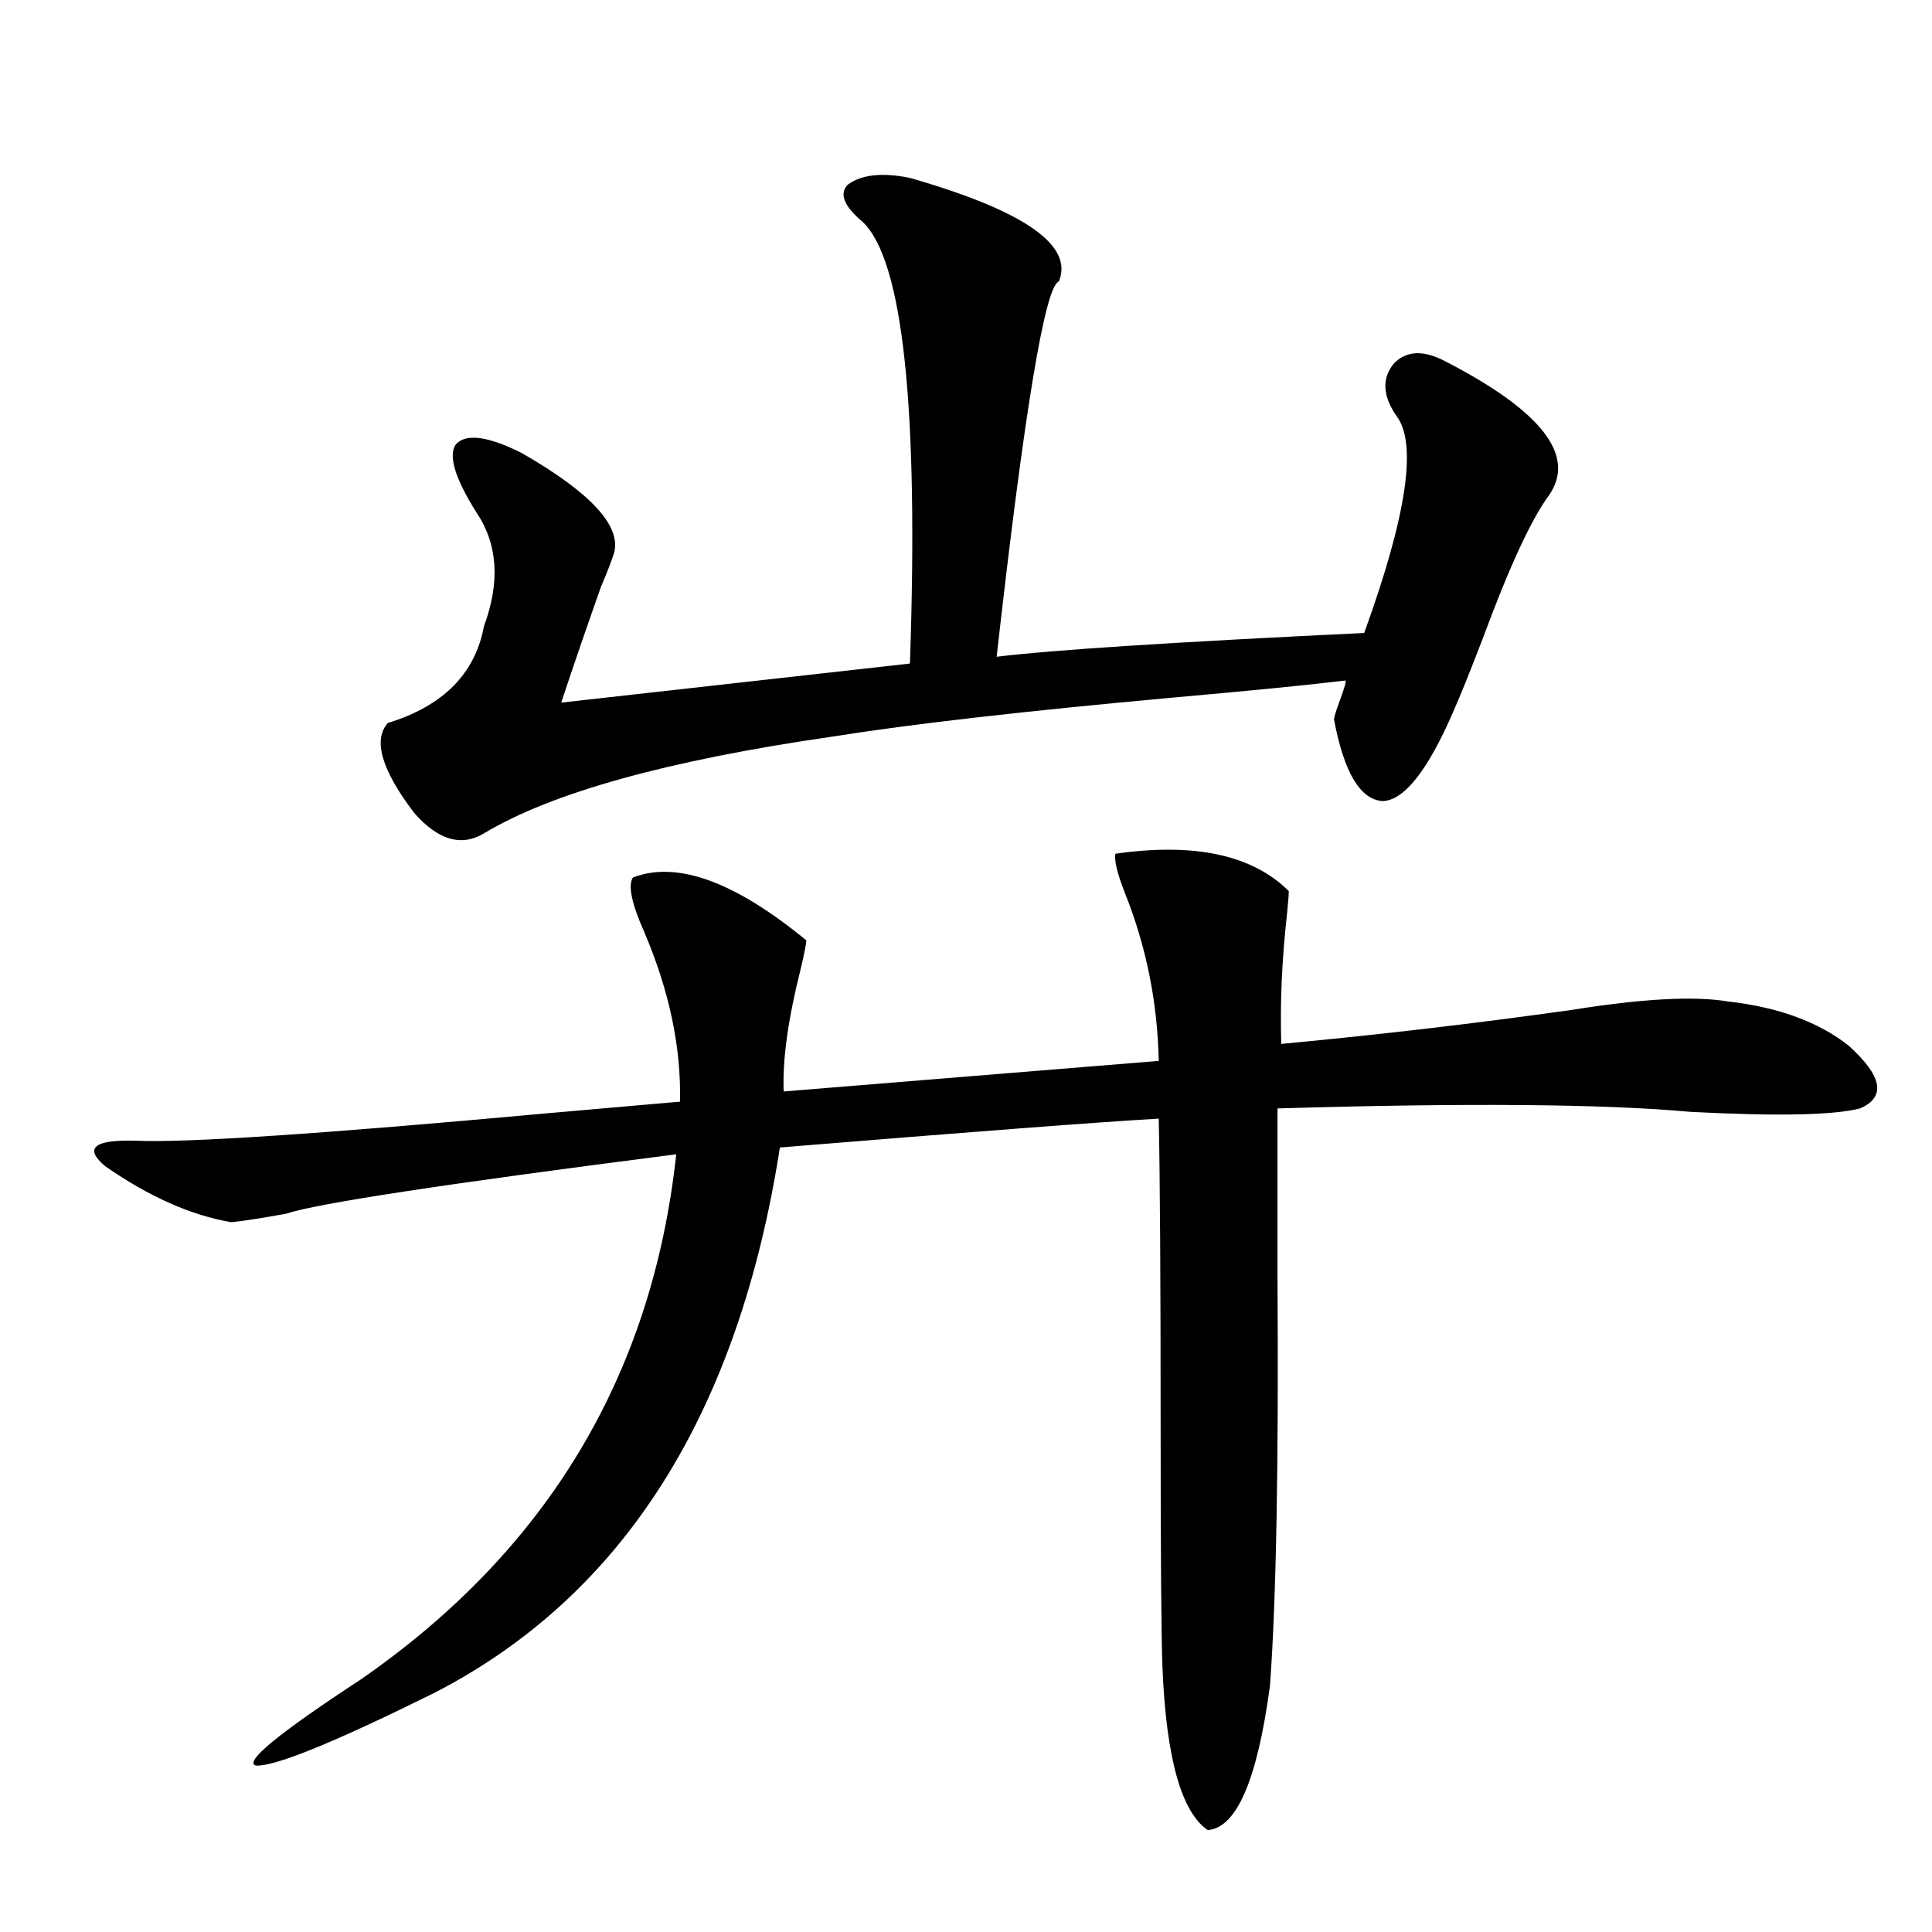 <?xml version="1.0" encoding="utf-8"?>
<!-- Generator: Adobe Illustrator 16.0.0, SVG Export Plug-In . SVG Version: 6.00 Build 0)  -->
<!DOCTYPE svg PUBLIC "-//W3C//DTD SVG 1.1//EN" "http://www.w3.org/Graphics/SVG/1.1/DTD/svg11.dtd">
<svg version="1.1" id="图层_1" xmlns="http://www.w3.org/2000/svg" xmlns:xlink="http://www.w3.org/1999/xlink" x="0px" y="0px"
	 width="1000px" height="1000px" viewBox="0 0 1000 1000" enable-background="new 0 0 1000 1000" xml:space="preserve">
<path d="M577.327,441.891c40.975-5.85,70.883,0.591,89.754,19.336c0,1.758-0.335,5.864-0.976,12.305
	c-2.606,23.442-3.582,45.703-2.927,66.797c50.075-4.683,100.15-10.547,150.24-17.578c36.417-5.85,63.413-7.32,80.974-4.395
	c26.006,2.939,46.828,10.547,62.438,22.852c17.561,15.82,19.512,26.669,5.854,32.52c-13.658,3.516-42.926,4.106-87.803,1.758
	c-44.877-4.092-116.095-4.683-213.653-1.758c0,21.684,0,50.688,0,87.012c0.641,97.27-0.655,167.871-3.902,211.816
	c-6.509,48.628-17.24,73.526-32.194,74.707c-13.658-9.379-21.463-37.216-23.414-83.496c-0.655-15.82-0.976-57.706-0.976-125.684
	c0-75.586-0.335-128.609-0.976-159.082c-30.578,1.758-95.942,6.743-196.093,14.941c-21.463,137.7-80.974,231.743-178.532,282.129
	c-52.041,25.777-82.925,38.37-92.681,37.793c-6.509-1.758,11.707-16.699,54.633-44.824
	c96.248-66.797,150.561-157.324,162.923-271.582c-119.021,15.244-186.337,25.488-201.946,30.762
	c-13.018,2.348-22.438,3.818-28.292,4.395c-20.822-3.516-42.605-13.184-65.364-29.004c-11.066-9.366-5.854-13.76,15.609-13.184
	c26.006,1.181,96.583-3.516,211.702-14.063c33.17-2.925,56.584-4.971,70.242-6.152c0.641-28.125-5.533-57.417-18.536-87.891
	c-6.509-14.639-8.46-24.019-5.854-28.125c22.759-8.789,52.682,2.06,89.754,32.52c0,1.758-0.976,6.743-2.927,14.941
	c-6.509,25.791-9.436,46.884-8.78,63.281l194.142-15.82c-0.655-30.459-6.509-59.463-17.561-87.012
	C578.303,452.149,576.672,445.406,577.327,441.891z M470.988,92.086c59.176,17.001,84.876,34.868,77.071,53.613
	c-7.164,2.348-17.896,67.099-32.194,194.238c28.612-3.516,92.025-7.608,190.239-12.305c22.104-60.933,27.637-98.438,16.585-112.5
	c-7.164-10.547-7.484-19.624-0.976-27.246c6.494-6.441,15.274-6.729,26.341-0.879c50.075,25.791,67.956,48.93,53.657,69.434
	c-9.115,12.305-20.487,36.914-34.146,73.828c-6.509,17.001-11.707,29.883-15.609,38.672c-13.018,29.883-25.045,45.126-36.097,45.703
	c-11.707-0.577-20.167-14.639-25.365-42.188c0-1.167,0.976-4.395,2.927-9.668c2.592-7.031,3.567-10.547,2.927-10.547
	c-19.512,2.348-49.114,5.273-88.778,8.789c-77.406,7.031-136.262,13.774-176.581,20.215
	c-85.211,12.305-145.362,29.004-180.483,50.098c-11.707,7.031-23.749,3.516-36.097-10.547
	c-16.92-22.261-21.463-37.793-13.658-46.582c28.612-8.789,45.197-25.488,49.755-50.098c8.445-22.852,7.149-42.476-3.902-58.887
	c-11.066-17.578-14.634-29.292-10.731-35.156c5.198-5.85,16.585-4.395,34.146,4.395c35.762,20.517,51.706,37.793,47.804,51.855
	c-1.311,4.106-3.582,9.97-6.829,17.578c-8.46,24.033-15.289,43.945-20.487,59.766l180.483-20.215
	c4.543-132.413-3.582-208.589-24.39-228.516c-9.756-8.198-12.362-14.639-7.805-19.336C445.943,90.328,456.675,89.161,470.988,92.086
	z"/>
</svg>
